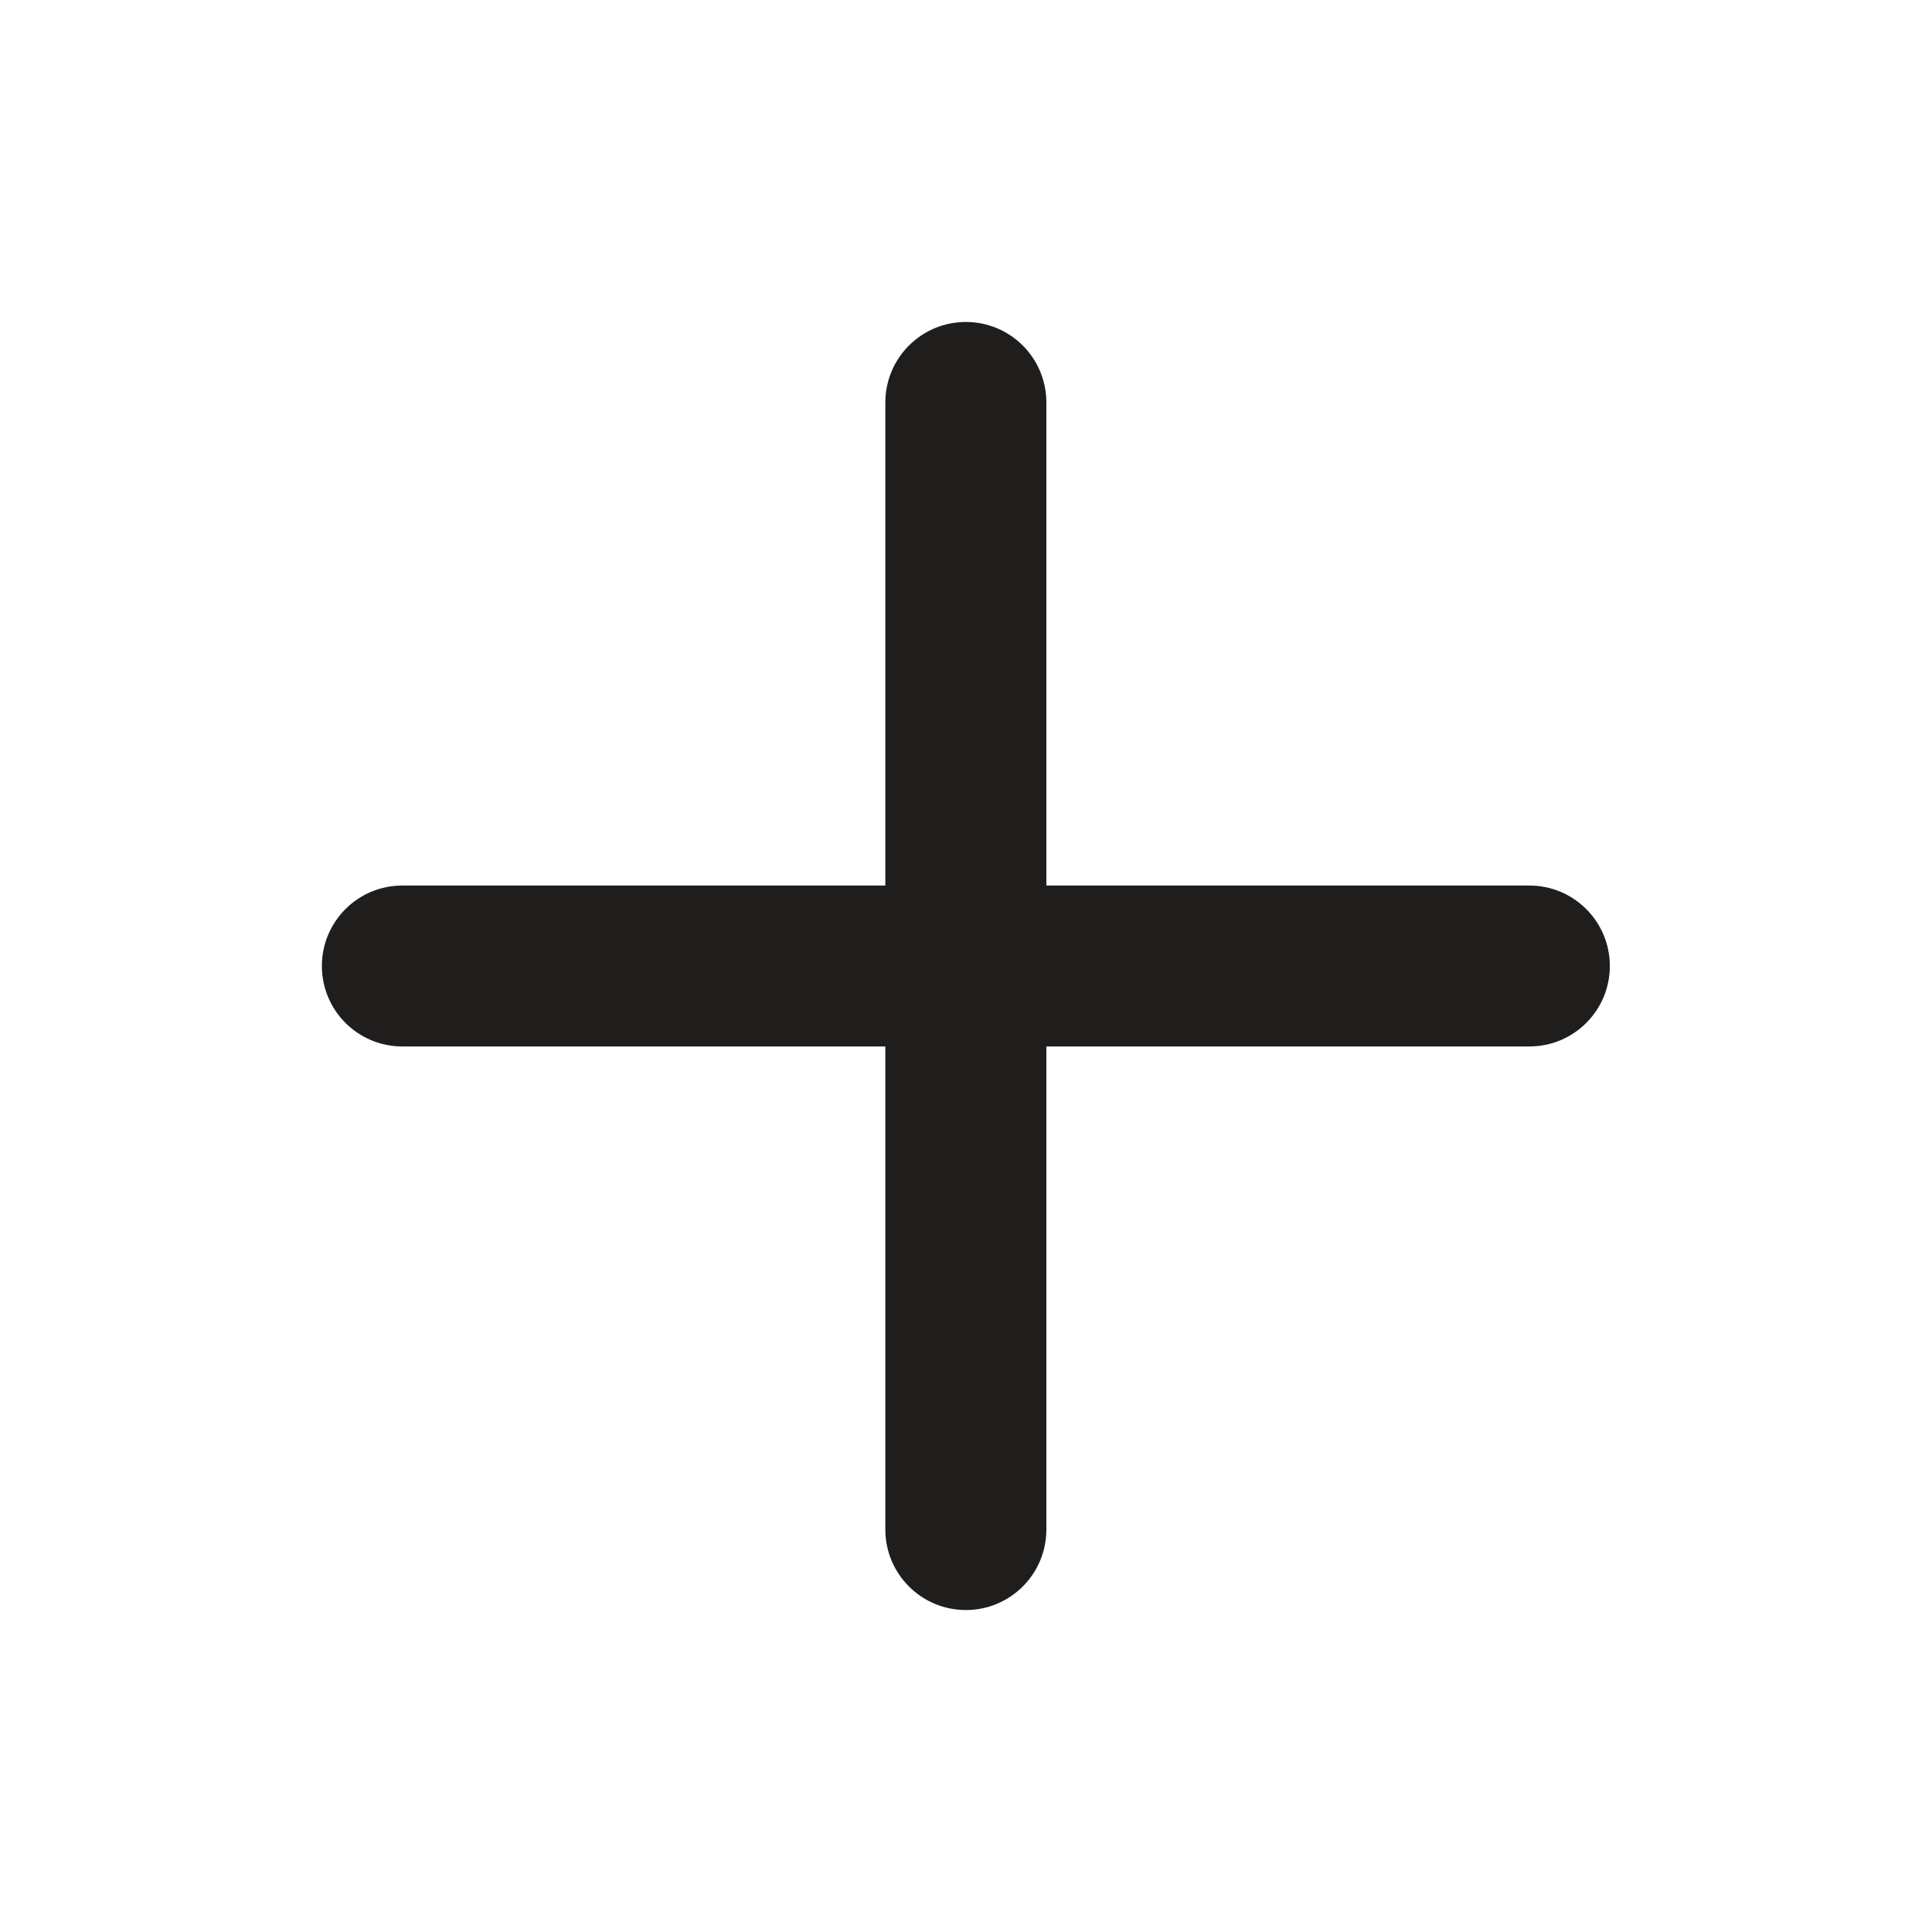 <svg width="20" height="20" viewBox="0 0 20 20" fill="none" xmlns="http://www.w3.org/2000/svg">
<path d="M10.832 4.167C10.832 3.706 10.459 3.333 9.999 3.333C9.538 3.333 9.165 3.706 9.165 4.167V9.167H4.165C3.705 9.167 3.332 9.54 3.332 10C3.332 10.46 3.705 10.833 4.165 10.833H9.165V15.833C9.165 16.294 9.538 16.667 9.999 16.667C10.459 16.667 10.832 16.294 10.832 15.833V10.833H15.832C16.292 10.833 16.665 10.46 16.665 10C16.665 9.54 16.292 9.167 15.832 9.167H10.832V4.167Z" fill="#201E1D"/>
</svg>
